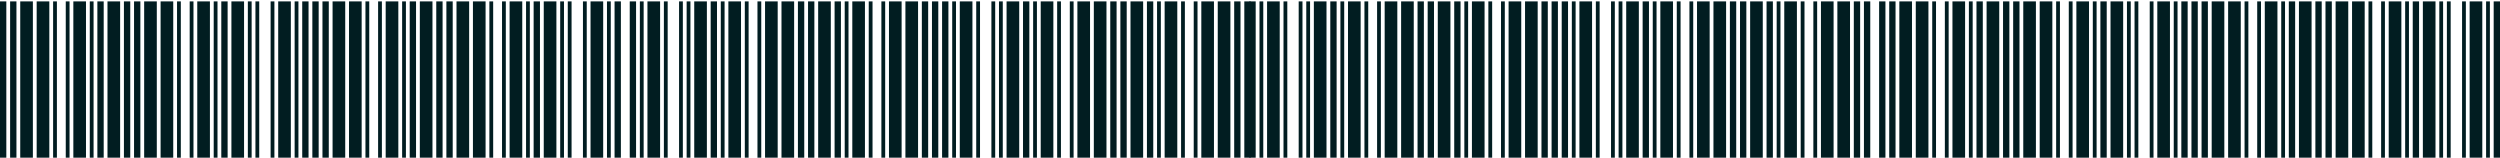 <svg width="1440" height="91" viewBox="0 0 1440 91" fill="none" xmlns="http://www.w3.org/2000/svg">
<rect y="0.798" width="3.642" height="90" fill="#011D21"/>
<rect width="3.642" height="90" transform="matrix(-1 0 0 1 720.364 0.798)" fill="#011D21"/>
<rect width="3.642" height="90" transform="matrix(-1 0 0 1 1077.27 0.798)" fill="#011D21"/>
<rect x="1082.37" y="0.798" width="3.642" height="90" fill="#011D21"/>
<rect width="3.642" height="90" transform="matrix(-1 0 0 1 540.455 0.798)" fill="#011D21"/>
<rect x="179.909" y="0.798" width="3.642" height="90" fill="#011D21"/>
<rect width="3.642" height="90" transform="matrix(-1 0 0 1 648.983 0.798)" fill="#011D21"/>
<rect width="3.642" height="90" transform="matrix(-1 0 0 1 897.359 0.798)" fill="#011D21"/>
<rect x="1262.28" y="0.798" width="3.642" height="90" fill="#011D21"/>
<rect width="3.642" height="90" transform="matrix(-1 0 0 1 469.074 0.798)" fill="#011D21"/>
<rect x="71.381" y="0.798" width="3.642" height="90" fill="#011D21"/>
<rect width="3.642" height="90" transform="matrix(-1 0 0 1 714.537 0.798)" fill="#011D21"/>
<rect width="3.642" height="90" transform="matrix(-1 0 0 1 1005.89 0.798)" fill="#011D21"/>
<rect x="1153.75" y="0.798" width="3.642" height="90" fill="#011D21"/>
<rect width="3.642" height="90" transform="matrix(-1 0 0 1 534.628 0.798)" fill="#011D21"/>
<rect x="251.29" y="0.798" width="3.642" height="90" fill="#011D21"/>
<rect width="3.642" height="90" transform="matrix(-1 0 0 1 643.156 0.798)" fill="#011D21"/>
<rect width="3.642" height="90" transform="matrix(-1 0 0 1 825.979 0.798)" fill="#011D21"/>
<rect x="1333.66" y="0.798" width="3.642" height="90" fill="#011D21"/>
<rect width="3.642" height="90" transform="matrix(-1 0 0 1 463.247 0.798)" fill="#011D21"/>
<rect x="5.827" y="0.798" width="3.642" height="90" fill="#011D21"/>
<rect width="7.284" height="90" transform="matrix(-1 0 0 1 708.71 0.798)" fill="#011D21"/>
<rect width="3.642" height="90" transform="matrix(-1 0 0 1 1071.44 0.798)" fill="#011D21"/>
<rect x="1088.19" y="0.798" width="3.642" height="90" fill="#011D21"/>
<rect width="7.284" height="90" transform="matrix(-1 0 0 1 528.801 0.798)" fill="#011D21"/>
<rect x="185.736" y="0.798" width="3.642" height="90" fill="#011D21"/>
<rect width="7.284" height="90" transform="matrix(-1 0 0 1 637.329 0.798)" fill="#011D21"/>
<rect width="3.642" height="90" transform="matrix(-1 0 0 1 891.532 0.798)" fill="#011D21"/>
<rect x="1268.1" y="0.798" width="3.642" height="90" fill="#011D21"/>
<rect width="7.284" height="90" transform="matrix(-1 0 0 1 457.42 0.798)" fill="#011D21"/>
<rect x="77.208" y="0.798" width="3.642" height="90" fill="#011D21"/>
<rect width="3.642" height="90" transform="matrix(-1 0 0 1 664.279 0.798)" fill="#011D21"/>
<rect width="3.642" height="90" transform="matrix(-1 0 0 1 1000.06 0.798)" fill="#011D21"/>
<rect x="1159.58" y="0.798" width="3.642" height="90" fill="#011D21"/>
<rect width="3.642" height="90" transform="matrix(-1 0 0 1 484.37 0.798)" fill="#011D21"/>
<rect x="257.117" y="0.798" width="3.642" height="90" fill="#011D21"/>
<rect width="3.642" height="90" transform="matrix(-1 0 0 1 592.898 0.798)" fill="#011D21"/>
<rect width="3.642" height="90" transform="matrix(-1 0 0 1 820.151 0.798)" fill="#011D21"/>
<rect x="1339.48" y="0.798" width="3.642" height="90" fill="#011D21"/>
<rect width="3.642" height="90" transform="matrix(-1 0 0 1 412.989 0.798)" fill="#011D21"/>
<rect x="11.654" y="0.798" width="7.284" height="90" fill="#011D21"/>
<rect width="3.642" height="90" transform="matrix(-1 0 0 1 546.282 0.798)" fill="#011D21"/>
<rect width="7.284" height="90" transform="matrix(-1 0 0 1 1065.61 0.798)" fill="#011D21"/>
<rect x="1094.02" y="0.798" width="7.284" height="90" fill="#011D21"/>
<rect width="3.642" height="90" transform="matrix(-1 0 0 1 366.373 0.798)" fill="#011D21"/>
<rect x="191.562" y="0.798" width="7.284" height="90" fill="#011D21"/>
<rect width="7.284" height="90" transform="matrix(-1 0 0 1 658.452 0.798)" fill="#011D21"/>
<rect width="7.284" height="90" transform="matrix(-1 0 0 1 885.705 0.798)" fill="#011D21"/>
<rect x="1273.93" y="0.798" width="7.284" height="90" fill="#011D21"/>
<rect width="7.284" height="90" transform="matrix(-1 0 0 1 478.543 0.798)" fill="#011D21"/>
<rect x="83.035" y="0.798" width="7.284" height="90" fill="#011D21"/>
<rect width="7.284" height="90" transform="matrix(-1 0 0 1 587.071 0.798)" fill="#011D21"/>
<rect width="7.284" height="90" transform="matrix(-1 0 0 1 994.233 0.798)" fill="#011D21"/>
<rect x="1165.4" y="0.798" width="7.284" height="90" fill="#011D21"/>
<rect width="7.284" height="90" transform="matrix(-1 0 0 1 407.162 0.798)" fill="#011D21"/>
<rect x="262.943" y="0.798" width="7.284" height="90" fill="#011D21"/>
<rect width="7.284" height="90" transform="matrix(-1 0 0 1 699.241 0.798)" fill="#011D21"/>
<rect width="7.284" height="90" transform="matrix(-1 0 0 1 814.325 0.798)" fill="#011D21"/>
<rect x="1345.31" y="0.798" width="7.284" height="90" fill="#011D21"/>
<rect width="7.284" height="90" transform="matrix(-1 0 0 1 519.332 0.798)" fill="#011D21"/>
<rect x="56.085" y="0.798" width="3.642" height="90" fill="#011D21"/>
<rect width="7.284" height="90" transform="matrix(-1 0 0 1 627.86 0.798)" fill="#011D21"/>
<rect width="3.642" height="90" transform="matrix(-1 0 0 1 1021.18 0.798)" fill="#011D21"/>
<rect x="1138.45" y="0.798" width="3.642" height="90" fill="#011D21"/>
<rect width="7.284" height="90" transform="matrix(-1 0 0 1 447.951 0.798)" fill="#011D21"/>
<rect x="235.994" y="0.798" width="3.642" height="90" fill="#011D21"/>
<rect width="2.185" height="90" transform="matrix(-1 0 0 1 689.772 0.798)" fill="#011D21"/>
<rect width="3.642" height="90" transform="matrix(-1 0 0 1 841.274 0.798)" fill="#011D21"/>
<rect x="1318.36" y="0.798" width="3.642" height="90" fill="#011D21"/>
<rect width="2.185" height="90" transform="matrix(-1 0 0 1 509.863 0.798)" fill="#011D21"/>
<rect x="127.466" y="0.798" width="3.642" height="90" fill="#011D21"/>
<rect width="2.185" height="90" transform="matrix(-1 0 0 1 618.392 0.798)" fill="#011D21"/>
<rect width="3.642" height="90" transform="matrix(-1 0 0 1 949.803 0.798)" fill="#011D21"/>
<rect x="1209.83" y="0.798" width="3.642" height="90" fill="#011D21"/>
<rect width="2.185" height="90" transform="matrix(-1 0 0 1 438.482 0.798)" fill="#011D21"/>
<rect x="307.375" y="0.798" width="3.642" height="90" fill="#011D21"/>
<rect width="7.284" height="90" transform="matrix(-1 0 0 1 606.737 0.798)" fill="#011D21"/>
<rect width="3.642" height="90" transform="matrix(-1 0 0 1 769.894 0.798)" fill="#011D21"/>
<rect x="1389.74" y="0.798" width="3.642" height="90" fill="#011D21"/>
<rect width="7.284" height="90" transform="matrix(-1 0 0 1 426.828 0.798)" fill="#011D21"/>
<rect x="174.082" y="0.798" width="3.642" height="90" fill="#011D21"/>
<rect width="7.284" height="90" transform="matrix(-1 0 0 1 678.118 0.798)" fill="#011D21"/>
<rect width="3.642" height="90" transform="matrix(-1 0 0 1 903.187 0.798)" fill="#011D21"/>
<rect x="1256.45" y="0.798" width="3.642" height="90" fill="#011D21"/>
<rect width="7.284" height="90" transform="matrix(-1 0 0 1 498.209 0.798)" fill="#011D21"/>
<rect x="353.991" y="0.798" width="3.642" height="90" fill="#011D21"/>
<rect width="2.185" height="90" transform="matrix(-1 0 0 1 597.269 0.798)" fill="#011D21"/>
<rect width="3.642" height="90" transform="matrix(-1 0 0 1 723.277 0.798)" fill="#011D21"/>
<rect x="1436.36" y="0.798" width="3.642" height="90" fill="#011D21"/>
<rect width="2.185" height="90" transform="matrix(-1 0 0 1 417.359 0.798)" fill="#011D21"/>
<rect x="61.912" y="0.798" width="7.284" height="90" fill="#011D21"/>
<rect width="7.284" height="90" transform="matrix(-1 0 0 1 560.121 0.798)" fill="#011D21"/>
<rect width="7.284" height="90" transform="matrix(-1 0 0 1 1015.36 0.798)" fill="#011D21"/>
<rect x="1144.28" y="0.798" width="7.284" height="90" fill="#011D21"/>
<rect width="7.284" height="90" transform="matrix(-1 0 0 1 380.213 0.798)" fill="#011D21"/>
<rect x="241.821" y="0.798" width="7.284" height="90" fill="#011D21"/>
<rect width="2.185" height="90" transform="matrix(-1 0 0 1 668.649 0.798)" fill="#011D21"/>
<rect width="7.284" height="90" transform="matrix(-1 0 0 1 835.447 0.798)" fill="#011D21"/>
<rect x="1324.19" y="0.798" width="7.284" height="90" fill="#011D21"/>
<rect width="2.185" height="90" transform="matrix(-1 0 0 1 488.74 0.798)" fill="#011D21"/>
<rect x="133.293" y="0.798" width="7.284" height="90" fill="#011D21"/>
<rect width="2.185" height="90" transform="matrix(-1 0 0 1 550.652 0.798)" fill="#011D21"/>
<rect width="7.284" height="90" transform="matrix(-1 0 0 1 943.976 0.798)" fill="#011D21"/>
<rect x="1215.66" y="0.798" width="7.284" height="90" fill="#011D21"/>
<rect width="2.185" height="90" transform="matrix(-1 0 0 1 370.743 0.798)" fill="#011D21"/>
<rect x="313.202" y="0.798" width="7.284" height="90" fill="#011D21"/>
<rect width="2.185" height="90" transform="matrix(-1 0 0 1 682.488 0.798)" fill="#011D21"/>
<rect width="7.284" height="90" transform="matrix(-1 0 0 1 764.066 0.798)" fill="#011D21"/>
<rect x="1395.57" y="0.798" width="7.284" height="90" fill="#011D21"/>
<rect width="2.185" height="90" transform="matrix(-1 0 0 1 502.58 0.798)" fill="#011D21"/>
<rect x="21.123" y="0.798" width="7.284" height="90" fill="#011D21"/>
<rect width="2.185" height="90" transform="matrix(-1 0 0 1 611.107 0.798)" fill="#011D21"/>
<rect width="7.284" height="90" transform="matrix(-1 0 0 1 1056.15 0.798)" fill="#011D21"/>
<rect x="1103.49" y="0.798" width="7.284" height="90" fill="#011D21"/>
<rect width="2.185" height="90" transform="matrix(-1 0 0 1 431.199 0.798)" fill="#011D21"/>
<rect x="201.032" y="0.798" width="7.284" height="90" fill="#011D21"/>
<rect width="2.185" height="90" transform="matrix(-1 0 0 1 577.603 0.798)" fill="#011D21"/>
<rect width="7.284" height="90" transform="matrix(-1 0 0 1 876.236 0.798)" fill="#011D21"/>
<rect x="1283.4" y="0.798" width="7.284" height="90" fill="#011D21"/>
<rect width="2.185" height="90" transform="matrix(-1 0 0 1 397.693 0.798)" fill="#011D21"/>
<rect x="92.504" y="0.798" width="7.284" height="90" fill="#011D21"/>
<rect width="2.185" height="90" transform="matrix(-1 0 0 1 573.232 0.798)" fill="#011D21"/>
<rect width="7.284" height="90" transform="matrix(-1 0 0 1 984.765 0.798)" fill="#011D21"/>
<rect x="1174.87" y="0.798" width="7.284" height="90" fill="#011D21"/>
<rect width="2.185" height="90" transform="matrix(-1 0 0 1 393.323 0.798)" fill="#011D21"/>
<rect x="272.413" y="0.798" width="7.284" height="90" fill="#011D21"/>
<rect width="2.185" height="90" transform="matrix(-1 0 0 1 564.491 0.798)" fill="#011D21"/>
<rect width="7.284" height="90" transform="matrix(-1 0 0 1 804.855 0.798)" fill="#011D21"/>
<rect x="1354.78" y="0.798" width="7.284" height="90" fill="#011D21"/>
<rect width="2.185" height="90" transform="matrix(-1 0 0 1 384.583 0.798)" fill="#011D21"/>
<rect x="30.592" y="0.798" width="2.185" height="90" fill="#011D21"/>
<rect width="2.185" height="90" transform="matrix(-1 0 0 1 1046.68 0.798)" fill="#011D21"/>
<rect x="1112.96" y="0.798" width="2.185" height="90" fill="#011D21"/>
<rect x="210.501" y="0.798" width="2.185" height="90" fill="#011D21"/>
<rect width="2.185" height="90" transform="matrix(-1 0 0 1 866.768 0.798)" fill="#011D21"/>
<rect x="1292.87" y="0.798" width="2.185" height="90" fill="#011D21"/>
<rect x="101.973" y="0.798" width="2.185" height="90" fill="#011D21"/>
<rect width="2.185" height="90" transform="matrix(-1 0 0 1 975.296 0.798)" fill="#011D21"/>
<rect x="1184.34" y="0.798" width="2.185" height="90" fill="#011D21"/>
<rect x="281.882" y="0.798" width="2.185" height="90" fill="#011D21"/>
<rect width="2.185" height="90" transform="matrix(-1 0 0 1 795.387 0.798)" fill="#011D21"/>
<rect x="1364.25" y="0.798" width="2.185" height="90" fill="#011D21"/>
<rect x="113.627" y="0.798" width="7.284" height="90" fill="#011D21"/>
<rect width="7.284" height="90" transform="matrix(-1 0 0 1 963.642 0.798)" fill="#011D21"/>
<rect x="1195.99" y="0.798" width="7.284" height="90" fill="#011D21"/>
<rect x="293.535" y="0.798" width="7.284" height="90" fill="#011D21"/>
<rect width="7.284" height="90" transform="matrix(-1 0 0 1 783.733 0.798)" fill="#011D21"/>
<rect x="1375.9" y="0.798" width="7.284" height="90" fill="#011D21"/>
<rect x="42.246" y="0.798" width="7.284" height="90" fill="#011D21"/>
<rect width="7.284" height="90" transform="matrix(-1 0 0 1 1035.02 0.798)" fill="#011D21"/>
<rect x="1124.61" y="0.798" width="7.284" height="90" fill="#011D21"/>
<rect x="222.154" y="0.798" width="7.284" height="90" fill="#011D21"/>
<rect width="7.284" height="90" transform="matrix(-1 0 0 1 855.113 0.798)" fill="#011D21"/>
<rect x="1304.52" y="0.798" width="7.284" height="90" fill="#011D21"/>
<rect x="123.096" y="0.798" width="2.185" height="90" fill="#011D21"/>
<rect width="2.185" height="90" transform="matrix(-1 0 0 1 954.173 0.798)" fill="#011D21"/>
<rect x="1205.46" y="0.798" width="2.185" height="90" fill="#011D21"/>
<rect x="303.005" y="0.798" width="2.185" height="90" fill="#011D21"/>
<rect width="2.185" height="90" transform="matrix(-1 0 0 1 774.264 0.798)" fill="#011D21"/>
<rect x="1385.37" y="0.798" width="2.185" height="90" fill="#011D21"/>
<rect x="160.243" y="0.798" width="7.284" height="90" fill="#011D21"/>
<rect width="7.284" height="90" transform="matrix(-1 0 0 1 917.025 0.798)" fill="#011D21"/>
<rect x="1242.61" y="0.798" width="7.284" height="90" fill="#011D21"/>
<rect x="340.151" y="0.798" width="7.284" height="90" fill="#011D21"/>
<rect width="7.284" height="90" transform="matrix(-1 0 0 1 737.117 0.798)" fill="#011D21"/>
<rect x="1422.52" y="0.798" width="7.284" height="90" fill="#011D21"/>
<rect x="51.715" y="0.798" width="2.185" height="90" fill="#011D21"/>
<rect width="2.185" height="90" transform="matrix(-1 0 0 1 1025.55 0.798)" fill="#011D21"/>
<rect x="1134.08" y="0.798" width="2.185" height="90" fill="#011D21"/>
<rect x="231.624" y="0.798" width="2.185" height="90" fill="#011D21"/>
<rect width="2.185" height="90" transform="matrix(-1 0 0 1 845.645 0.798)" fill="#011D21"/>
<rect x="1313.99" y="0.798" width="2.185" height="90" fill="#011D21"/>
<rect x="169.712" y="0.798" width="2.185" height="90" fill="#011D21"/>
<rect width="2.185" height="90" transform="matrix(-1 0 0 1 907.557 0.798)" fill="#011D21"/>
<rect x="1252.08" y="0.798" width="2.185" height="90" fill="#011D21"/>
<rect x="349.621" y="0.798" width="2.185" height="90" fill="#011D21"/>
<rect width="2.185" height="90" transform="matrix(-1 0 0 1 727.648 0.798)" fill="#011D21"/>
<rect x="1431.99" y="0.798" width="2.185" height="90" fill="#011D21"/>
<rect x="37.876" y="0.798" width="2.185" height="90" fill="#011D21"/>
<rect width="2.185" height="90" transform="matrix(-1 0 0 1 1039.39 0.798)" fill="#011D21"/>
<rect x="1120.24" y="0.798" width="2.185" height="90" fill="#011D21"/>
<rect x="217.784" y="0.798" width="2.185" height="90" fill="#011D21"/>
<rect width="2.185" height="90" transform="matrix(-1 0 0 1 859.484 0.798)" fill="#011D21"/>
<rect x="1300.15" y="0.798" width="2.185" height="90" fill="#011D21"/>
<rect x="109.257" y="0.798" width="2.185" height="90" fill="#011D21"/>
<rect width="2.185" height="90" transform="matrix(-1 0 0 1 968.012 0.798)" fill="#011D21"/>
<rect x="1191.62" y="0.798" width="2.185" height="90" fill="#011D21"/>
<rect x="289.165" y="0.798" width="2.185" height="90" fill="#011D21"/>
<rect width="2.185" height="90" transform="matrix(-1 0 0 1 788.104 0.798)" fill="#011D21"/>
<rect x="1371.53" y="0.798" width="2.185" height="90" fill="#011D21"/>
<rect x="142.762" y="0.798" width="2.185" height="90" fill="#011D21"/>
<rect width="2.185" height="90" transform="matrix(-1 0 0 1 934.507 0.798)" fill="#011D21"/>
<rect x="1225.13" y="0.798" width="2.185" height="90" fill="#011D21"/>
<rect x="322.671" y="0.798" width="2.185" height="90" fill="#011D21"/>
<rect width="2.185" height="90" transform="matrix(-1 0 0 1 754.598 0.798)" fill="#011D21"/>
<rect x="1405.04" y="0.798" width="2.185" height="90" fill="#011D21"/>
<rect x="147.132" y="0.798" width="2.185" height="90" fill="#011D21"/>
<rect width="2.185" height="90" transform="matrix(-1 0 0 1 930.137 0.798)" fill="#011D21"/>
<rect x="1229.5" y="0.798" width="2.185" height="90" fill="#011D21"/>
<rect x="327.041" y="0.798" width="2.185" height="90" fill="#011D21"/>
<rect width="2.185" height="90" transform="matrix(-1 0 0 1 750.228 0.798)" fill="#011D21"/>
<rect x="1409.41" y="0.798" width="2.185" height="90" fill="#011D21"/>
<rect x="155.873" y="0.798" width="2.185" height="90" fill="#011D21"/>
<rect width="2.185" height="90" transform="matrix(-1 0 0 1 921.396 0.798)" fill="#011D21"/>
<rect x="1238.24" y="0.798" width="2.185" height="90" fill="#011D21"/>
<rect x="335.781" y="0.798" width="2.185" height="90" fill="#011D21"/>
<rect width="2.185" height="90" transform="matrix(-1 0 0 1 741.487 0.798)" fill="#011D21"/>
<rect x="1418.15" y="0.798" width="2.185" height="90" fill="#011D21"/>
</svg>
